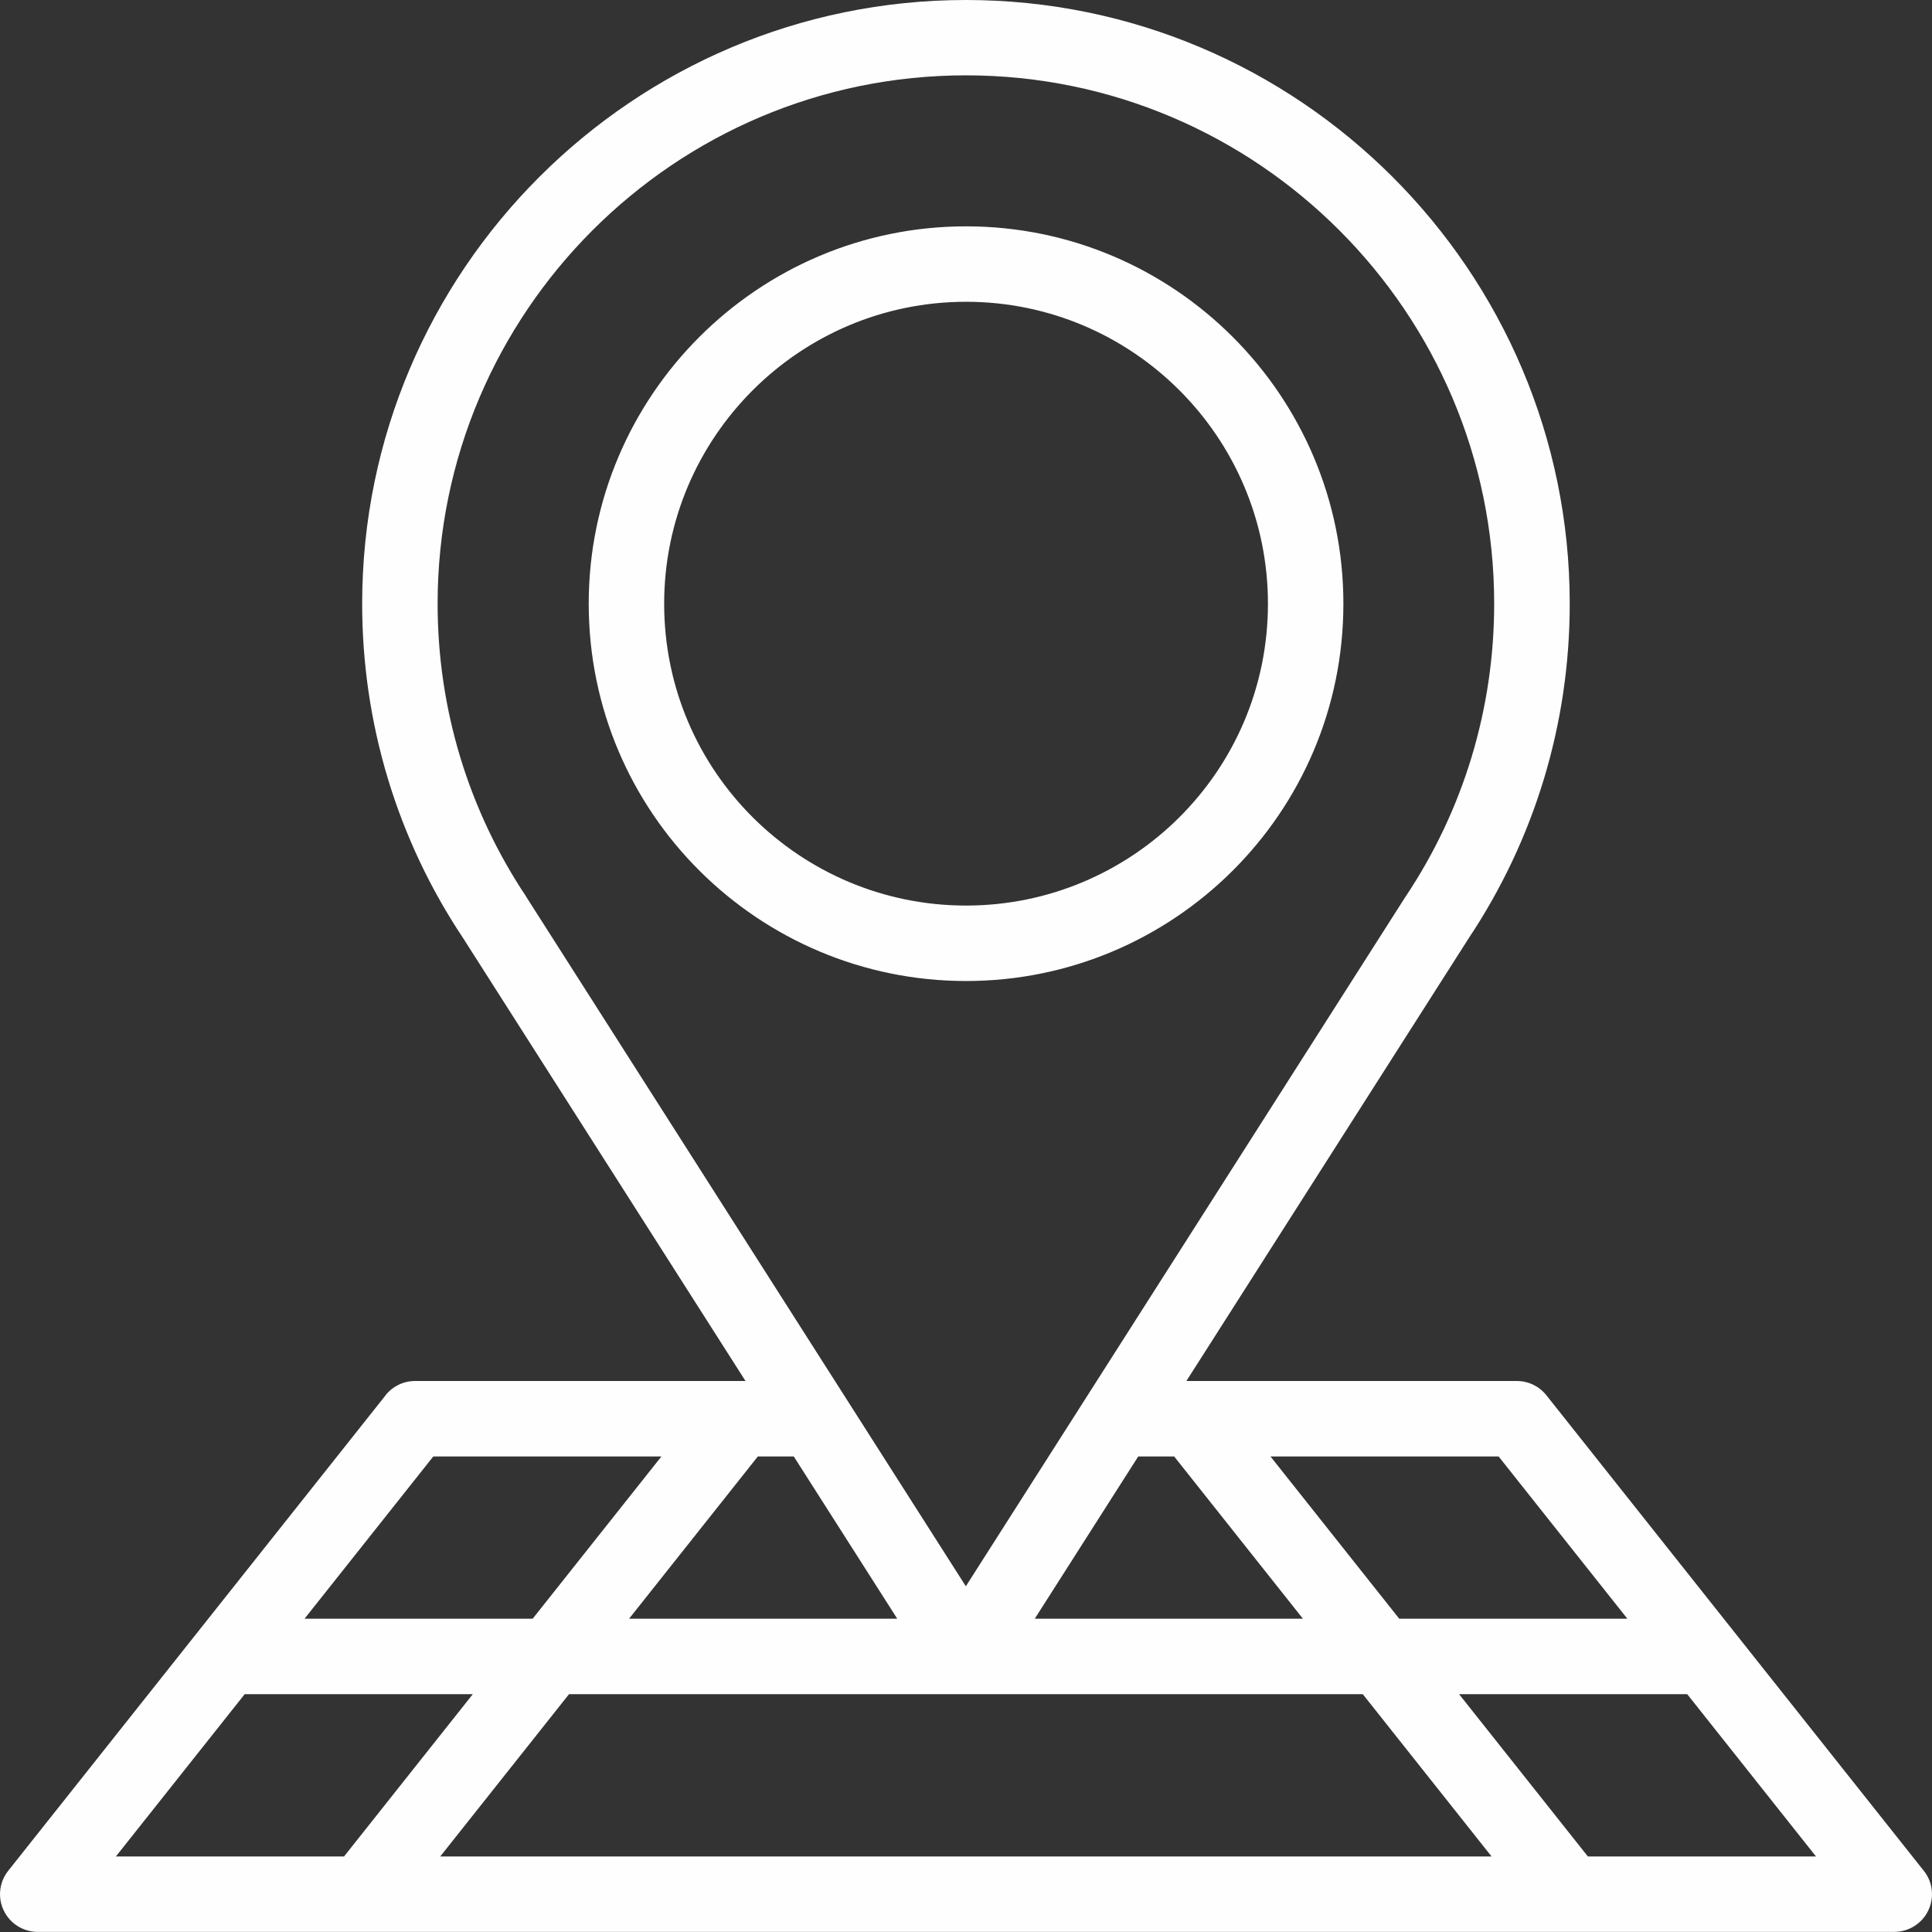 <?xml version="1.0" encoding="UTF-8"?> <!-- Creator: CorelDRAW 2018 (64-Bit Оценочная версия) --> <svg xmlns="http://www.w3.org/2000/svg" xmlns:xlink="http://www.w3.org/1999/xlink" xml:space="preserve" width="20.777mm" height="20.777mm" style="shape-rendering:geometricPrecision; text-rendering:geometricPrecision; image-rendering:optimizeQuality; fill-rule:evenodd; clip-rule:evenodd" viewBox="0 0 183.35 183.35"><rect x="0" y="0" width="183.35" height="183.35" fill="#333333" stroke="none"/> <defs> <style type="text/css"> <![CDATA[ .fil0 {fill:#FEFEFE} ]]> </style> </defs> <g id="Слой_x0020_1">  <path class="fil0" d="M36.59 132.42l-35.81 45.12c-0.86,1.08 -1.02,2.55 -0.42,3.78 0.6,1.24 1.85,2.02 3.22,2.02l176.19 0c1.37,0 2.63,-0.79 3.22,-2.02 0.6,-1.24 0.44,-2.71 -0.42,-3.78l-35.81 -45.12c-0.68,-0.86 -1.71,-1.36 -2.8,-1.36l-31.37 0 26.78 -42c6.28,-9.42 9.6,-20.4 9.6,-31.76 0,-31.59 -25.7,-57.3 -57.3,-57.3 -31.59,0 -57.3,25.7 -57.3,57.3 0,11.36 3.32,22.35 9.6,31.76l26.78 42 -31.37 0c-1.09,0 -2.12,0.5 -2.8,1.36zm55.09 -39.32c19.66,0 35.81,-15.92 35.81,-35.81 0,-19.75 -16.06,-35.81 -35.81,-35.81 -19.75,0 -35.81,16.06 -35.81,35.81 0,19.9 16.16,35.81 35.81,35.81zm0 -64.46c15.8,0 28.65,12.85 28.65,28.65 0,15.94 -12.95,28.65 -28.65,28.65 -15.7,0 -28.65,-12.7 -28.65,-28.65 0,-15.8 12.85,-28.65 28.65,-28.65zm-68.46 132.14l21.65 0 -12.22 15.4 -21.65 0 12.22 -15.4zm52.11 -22.56l9.82 15.4 -25.45 0 12.22 -15.4 3.41 0zm32.69 0l3.41 0 12.22 15.4 -25.45 0 9.82 -15.4zm21.31 22.56l12.22 15.4 -99.77 0 12.22 -15.4 75.32 0zm21.36 15.4l-12.22 -15.4 21.65 0 12.22 15.4 -21.65 0zm3.75 -22.56l-21.65 0 -12.22 -15.4 21.65 0 12.22 15.4zm-104.49 -68.51c-5.51,-8.24 -8.42,-17.86 -8.42,-27.82 0,-27.64 22.49,-50.14 50.14,-50.14 27.64,0 50.13,22.49 50.13,50.14 0,9.96 -2.91,19.58 -8.42,27.82 -0.02,0.02 -0.03,0.04 -0.04,0.06 -2.35,3.69 -39.86,62.53 -41.68,65.37 -4.56,-7.15 -37.04,-58.09 -41.68,-65.37 -0.01,-0.02 -0.03,-0.04 -0.04,-0.06l0 0zm12.82 53.11l-12.22 15.4 -21.65 0 12.22 -15.4 21.65 0z"></path> </g> </svg> 